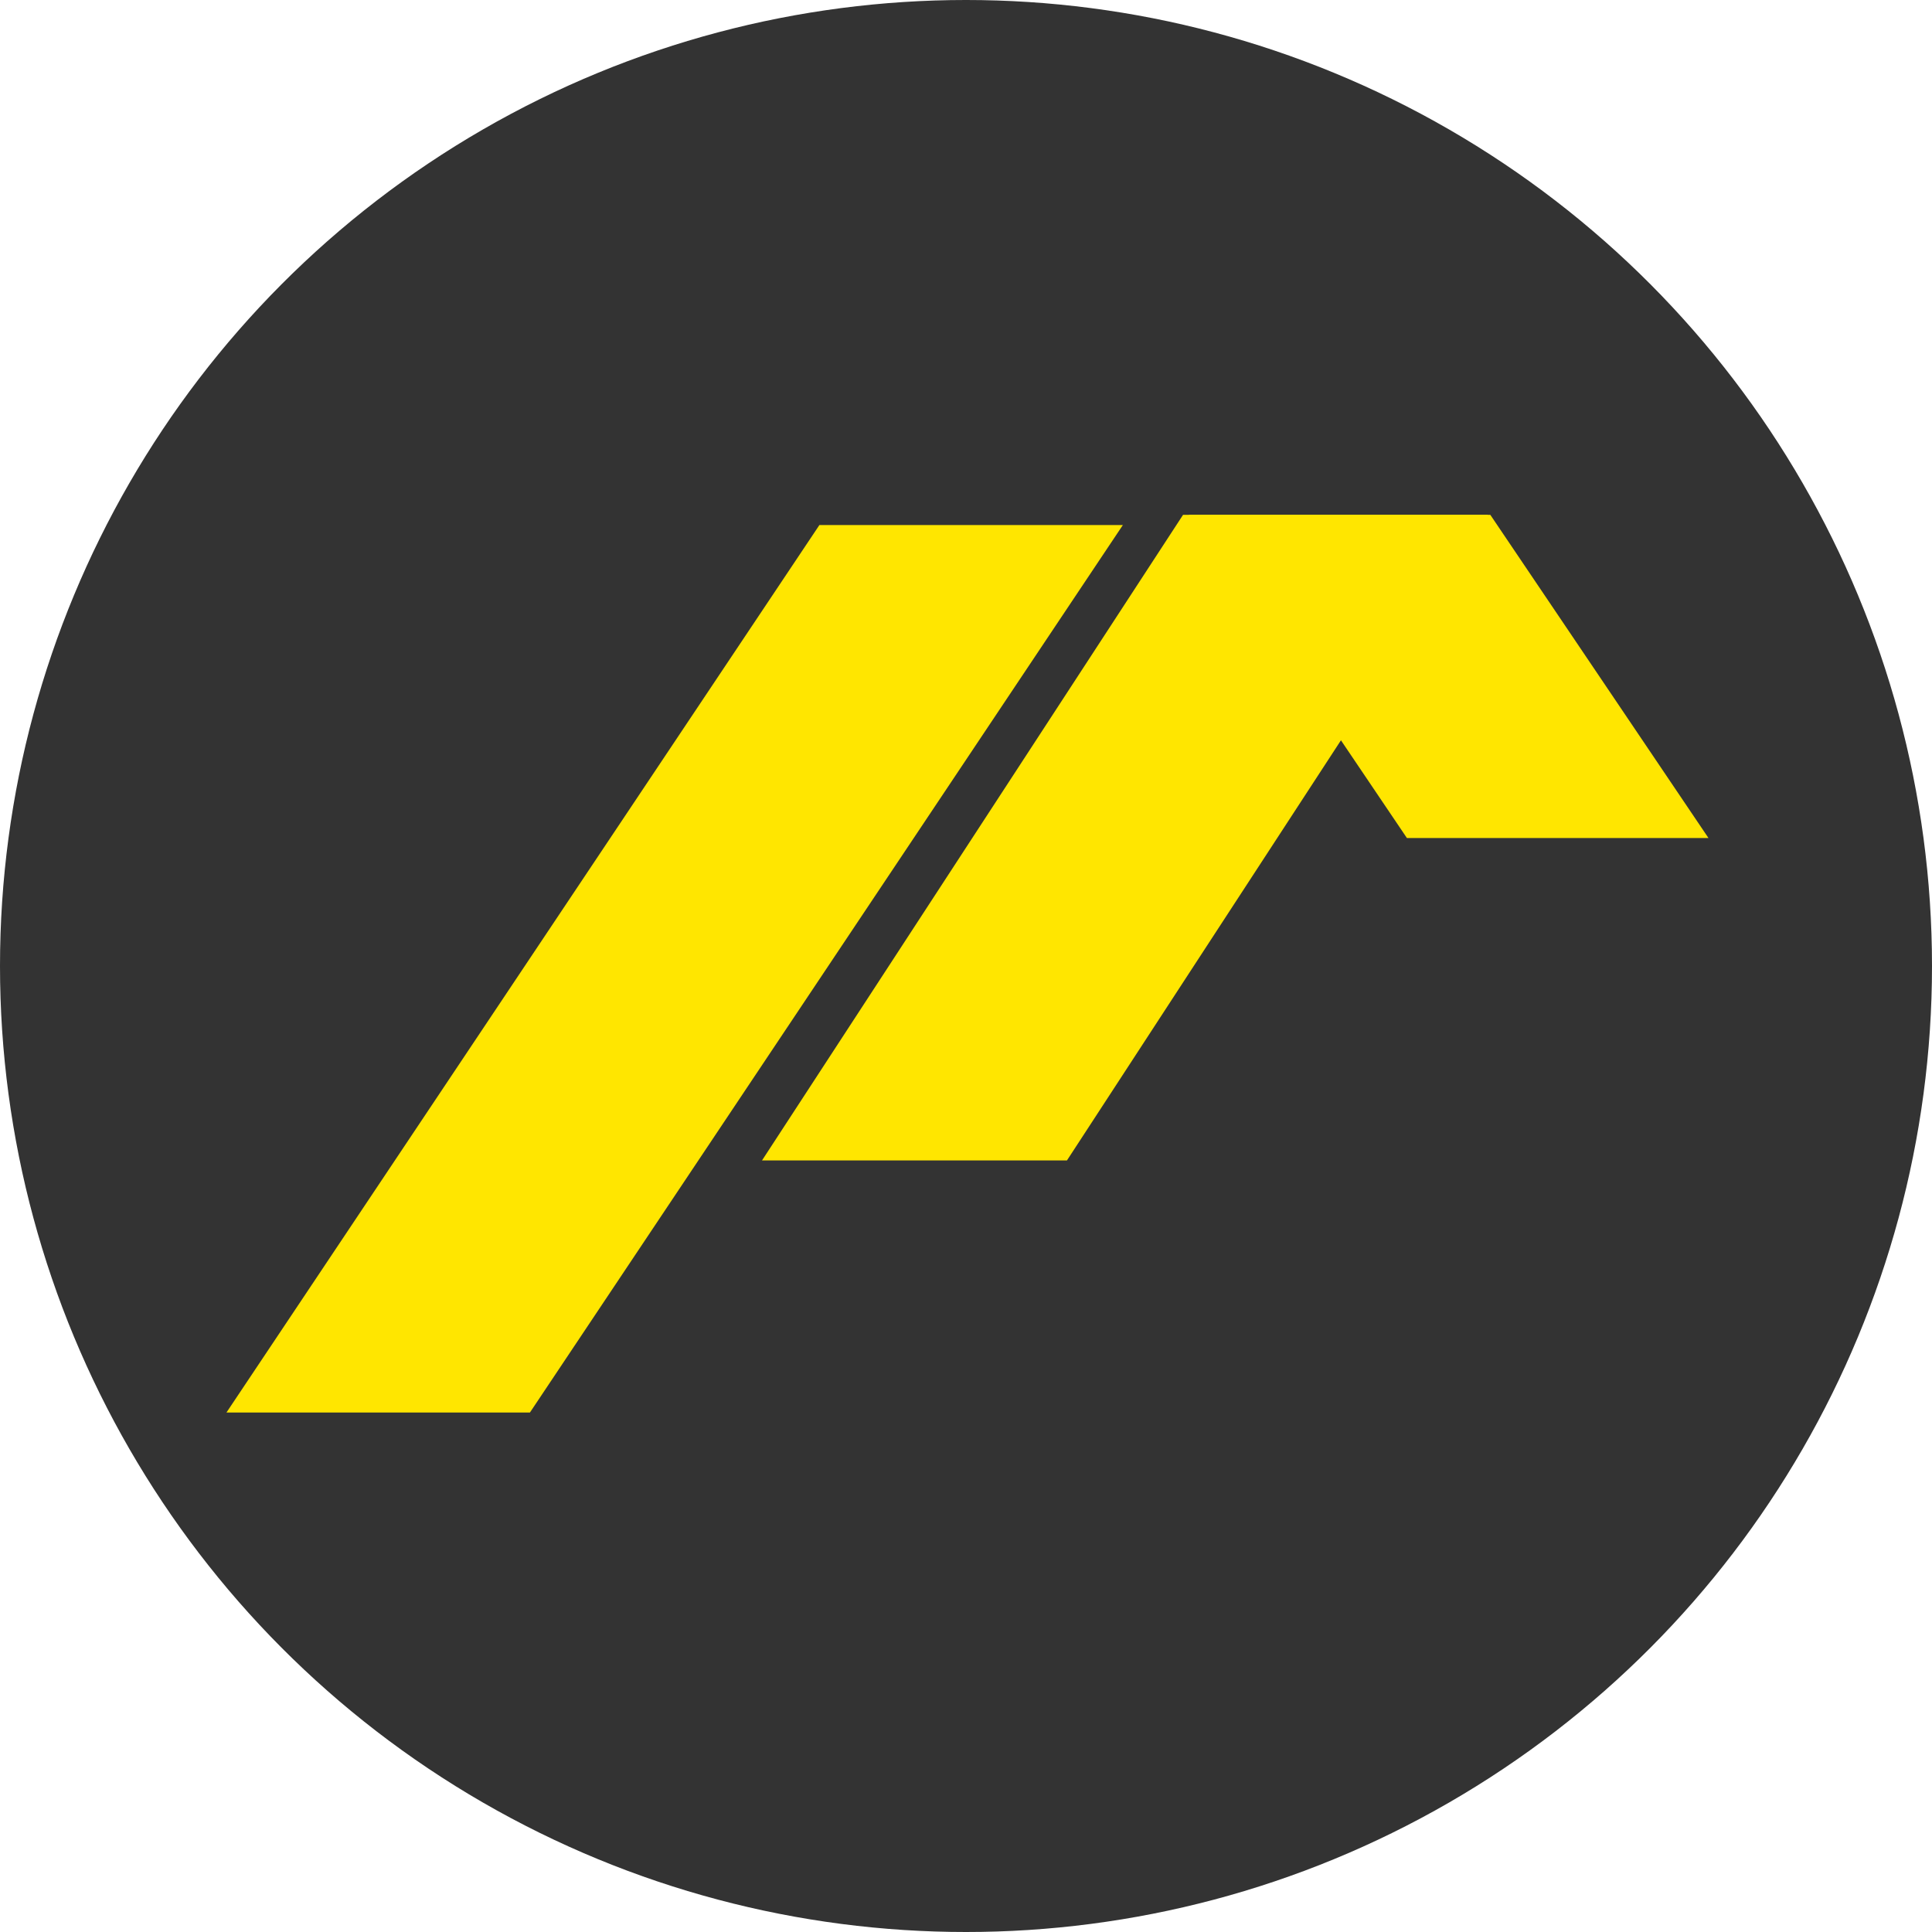 <?xml version="1.0" encoding="UTF-8"?>
<!DOCTYPE svg PUBLIC "-//W3C//DTD SVG 1.1//EN" "http://www.w3.org/Graphics/SVG/1.1/DTD/svg11.dtd">
<!-- Creator: CorelDRAW 2021 (64-Bit) -->
<svg xmlns="http://www.w3.org/2000/svg" xml:space="preserve" width="209px" height="209px" version="1.1" style="shape-rendering:geometricPrecision; text-rendering:geometricPrecision; image-rendering:optimizeQuality; fill-rule:evenodd; clip-rule:evenodd"
viewBox="0 0 1.7 1.7"
 xmlns:xlink="http://www.w3.org/1999/xlink"
 xmlns:xodm="http://www.corel.com/coreldraw/odm/2003">
 <defs>
  <style type="text/css">
   <![CDATA[
    .fil0 {fill:#333333}
    .fil1 {fill:#FFE600}
   ]]>
  </style>
 </defs>
 <g id="Layer_x0020_1">
  <circle class="fil0" cx="0.85" cy="0.85" r="0.85"/>
  <g id="_2171858286128">
   <rect class="fil1" transform="matrix(0.061 -0 0.027 0.04 1.046 0.453)" width="4.35" height="7.11"/>
   <rect class="fil1" transform="matrix(0.048 -0 -0.015 0.023 1.041 0.453)" width="5.59" height="24.7"/>
   <rect class="fil1" transform="matrix(0.043 -0 -0.153 0.229 0.721 0.462)" width="6.21" height="3.41"/>
  </g>
 </g>
</svg>
